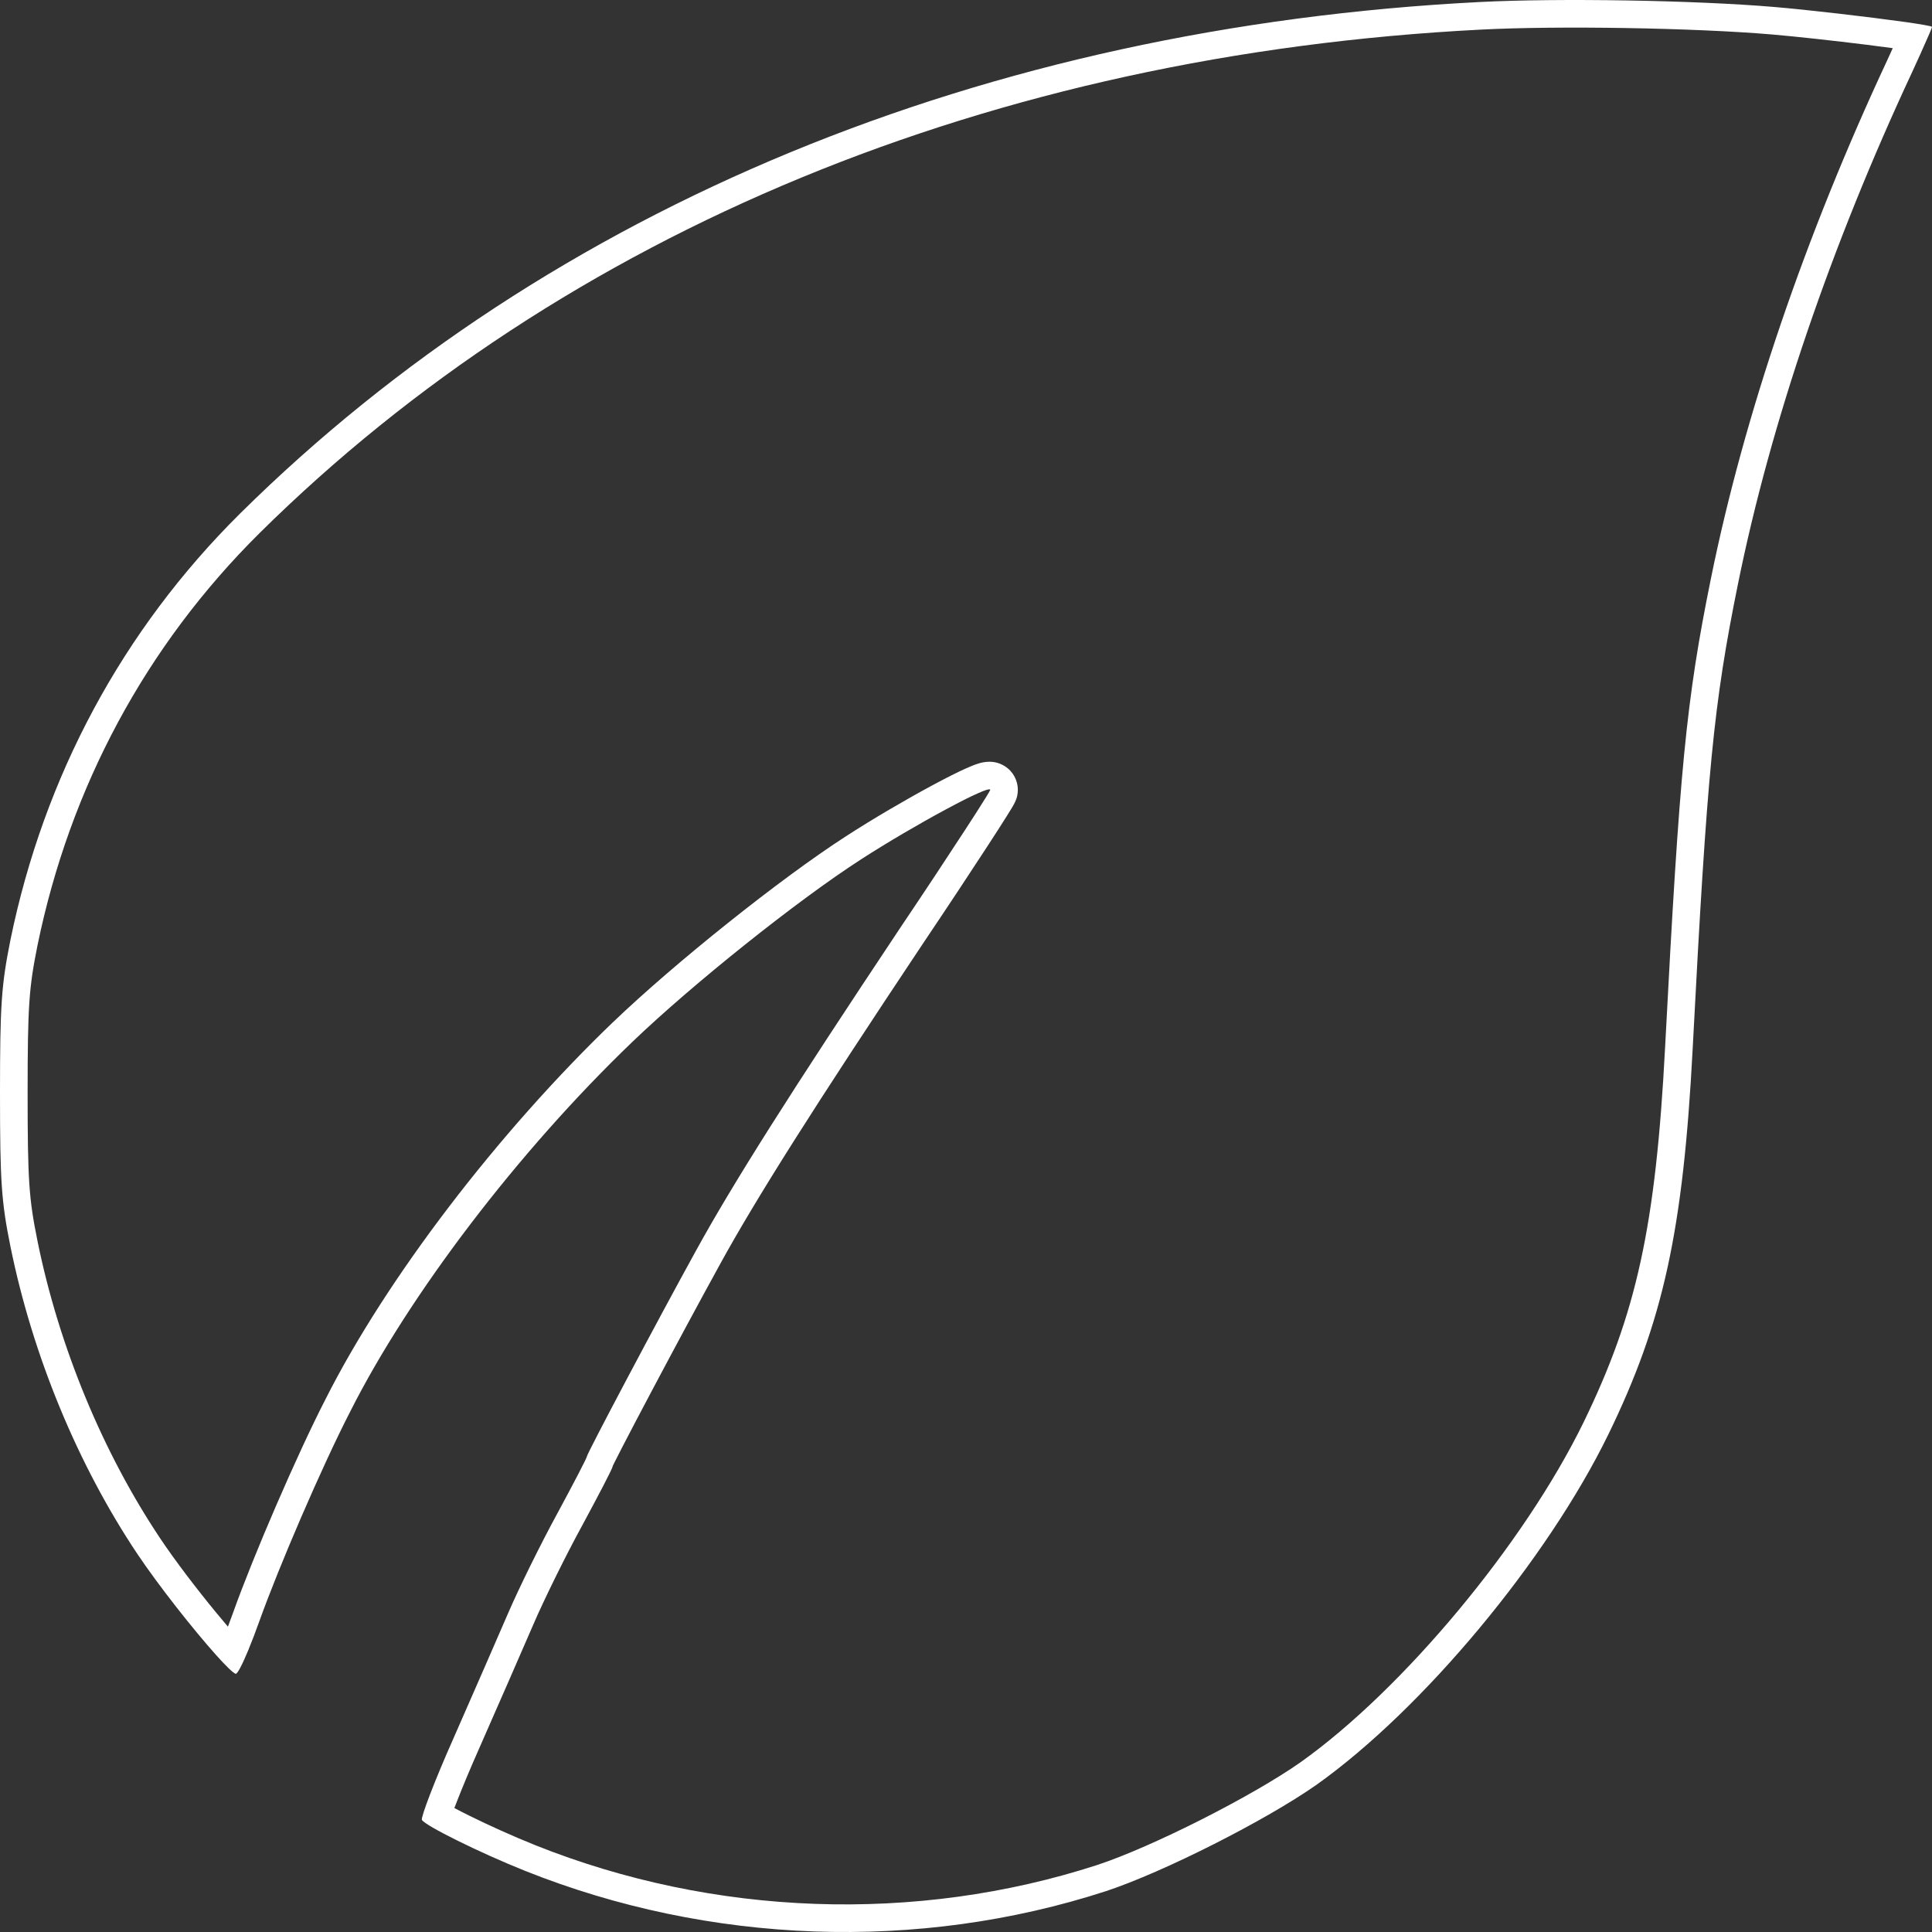 <svg width="44" height="44" viewBox="0 0 44 44" fill="none" xmlns="http://www.w3.org/2000/svg">
<rect x="0" y="0" width="44" height="44" fill="#333333" stroke="none"/>
<g clip-path="url(#clip0_3319_2468)">
<path fill-rule="evenodd" clip-rule="evenodd" d="M33.731 0.674L33.731 0.674C22.592 1.242 12.848 5.279 5.912 12.14C3.319 14.711 1.593 17.926 0.853 21.535C0.66 22.498 0.629 22.901 0.629 24.902C0.629 26.894 0.66 27.305 0.853 28.258L0.853 28.259C1.343 30.676 2.344 33.085 3.65 35.038M0.237 21.41C1.001 17.681 2.787 14.353 5.47 11.693C12.53 4.709 22.428 0.621 33.699 0.046C35.485 -0.046 38.602 0.005 40.408 0.159C41.17 0.223 42.562 0.385 43.371 0.499C43.375 0.499 43.378 0.5 43.382 0.5C43.739 0.551 43.981 0.592 44 0.611C44.007 0.618 43.906 0.852 43.754 1.188C43.753 1.19 43.752 1.192 43.752 1.194C43.69 1.332 43.62 1.486 43.545 1.648C41.708 5.582 40.325 9.629 39.582 13.296C39.025 16.038 38.88 17.537 38.55 23.875C38.333 28.034 37.879 30.099 36.63 32.666C35.237 35.522 32.409 38.922 29.983 40.647C28.827 41.458 26.495 42.639 25.184 43.071C20.911 44.458 16.153 44.283 11.962 42.609C10.91 42.188 9.692 41.582 9.609 41.448C9.578 41.397 9.898 40.554 10.332 39.579C10.765 38.593 11.322 37.319 11.57 36.744C11.818 36.169 12.324 35.142 12.695 34.464C13.067 33.776 13.366 33.201 13.366 33.17C13.366 33.108 14.966 30.088 15.843 28.497C16.689 26.956 18.011 24.871 20.508 21.122C21.079 20.273 21.597 19.489 21.968 18.918C22.064 18.77 22.151 18.637 22.226 18.52C22.432 18.199 22.552 18.004 22.552 17.989C22.552 17.972 22.522 17.973 22.467 17.989C22.369 18.019 22.192 18.099 21.965 18.212C21.835 18.278 21.688 18.355 21.53 18.44C20.946 18.754 20.213 19.182 19.61 19.571C18.145 20.516 15.771 22.416 14.409 23.721C11.807 26.216 9.32 29.483 7.978 32.143C7.328 33.406 6.348 35.686 5.904 36.929C5.821 37.161 5.739 37.377 5.663 37.56C5.662 37.562 5.662 37.564 5.661 37.566C5.521 37.905 5.407 38.127 5.367 38.12C5.305 38.099 5.14 37.936 4.92 37.691C4.919 37.69 4.918 37.689 4.917 37.687C4.41 37.121 3.616 36.118 3.127 35.388C1.775 33.365 0.743 30.879 0.237 28.384C0.031 27.367 0 26.904 0 24.902C0 22.889 0.031 22.437 0.237 21.41ZM3.65 35.038C3.985 35.54 4.48 36.188 4.919 36.721C5.014 36.837 5.105 36.946 5.191 37.046C5.23 36.943 5.271 36.833 5.312 36.718L5.312 36.718C5.764 35.45 6.755 33.147 7.418 31.857C8.798 29.123 11.332 25.802 13.973 23.267L13.974 23.267C15.361 21.938 17.766 20.012 19.27 19.043C19.889 18.642 20.639 18.205 21.236 17.884C21.533 17.724 21.803 17.587 22.006 17.497C22.102 17.454 22.207 17.41 22.302 17.383C22.337 17.373 22.433 17.346 22.547 17.348C22.599 17.349 22.74 17.357 22.886 17.451C23.078 17.573 23.181 17.781 23.181 17.989C23.181 18.097 23.152 18.179 23.147 18.193L23.146 18.195C23.137 18.222 23.128 18.244 23.122 18.255C23.112 18.279 23.102 18.299 23.095 18.31C23.082 18.335 23.066 18.363 23.051 18.388C23.019 18.441 22.976 18.512 22.923 18.595C22.817 18.764 22.665 19.001 22.479 19.286C22.107 19.858 21.595 20.633 21.031 21.472C18.532 25.221 17.226 27.285 16.394 28.799L16.394 28.8C15.957 29.592 15.34 30.741 14.831 31.701C14.577 32.181 14.35 32.612 14.188 32.926C14.107 33.084 14.043 33.209 13.999 33.296C13.982 33.332 13.969 33.358 13.96 33.376C13.957 33.387 13.953 33.397 13.951 33.403C13.942 33.426 13.933 33.447 13.927 33.462C13.913 33.492 13.896 33.528 13.878 33.565C13.841 33.64 13.789 33.742 13.728 33.86C13.604 34.097 13.435 34.417 13.248 34.763L13.246 34.766C12.883 35.43 12.386 36.439 12.148 36.993C11.899 37.57 11.341 38.846 10.907 39.832L10.906 39.834C10.693 40.314 10.509 40.759 10.383 41.086C10.371 41.117 10.359 41.148 10.348 41.177C10.449 41.231 10.568 41.291 10.701 41.357C11.133 41.571 11.686 41.821 12.196 42.025C16.251 43.645 20.857 43.814 24.988 42.474C26.238 42.062 28.513 40.911 29.621 40.133C31.954 38.473 34.714 35.159 36.065 32.392C37.264 29.925 37.708 27.952 37.922 23.842C38.253 17.503 38.399 15.963 38.966 13.171C39.721 9.448 41.121 5.355 42.975 1.384C43.021 1.284 43.065 1.188 43.106 1.097C42.928 1.072 42.728 1.047 42.517 1.02C41.769 0.927 40.895 0.831 40.355 0.785L40.354 0.785C38.577 0.634 35.488 0.583 33.731 0.674" fill="white"/>
</g>
<defs>
<clipPath id="clip0_3319_2468">
<rect width="44" height="44" fill="white"/>
</clipPath>
</defs>
</svg>
